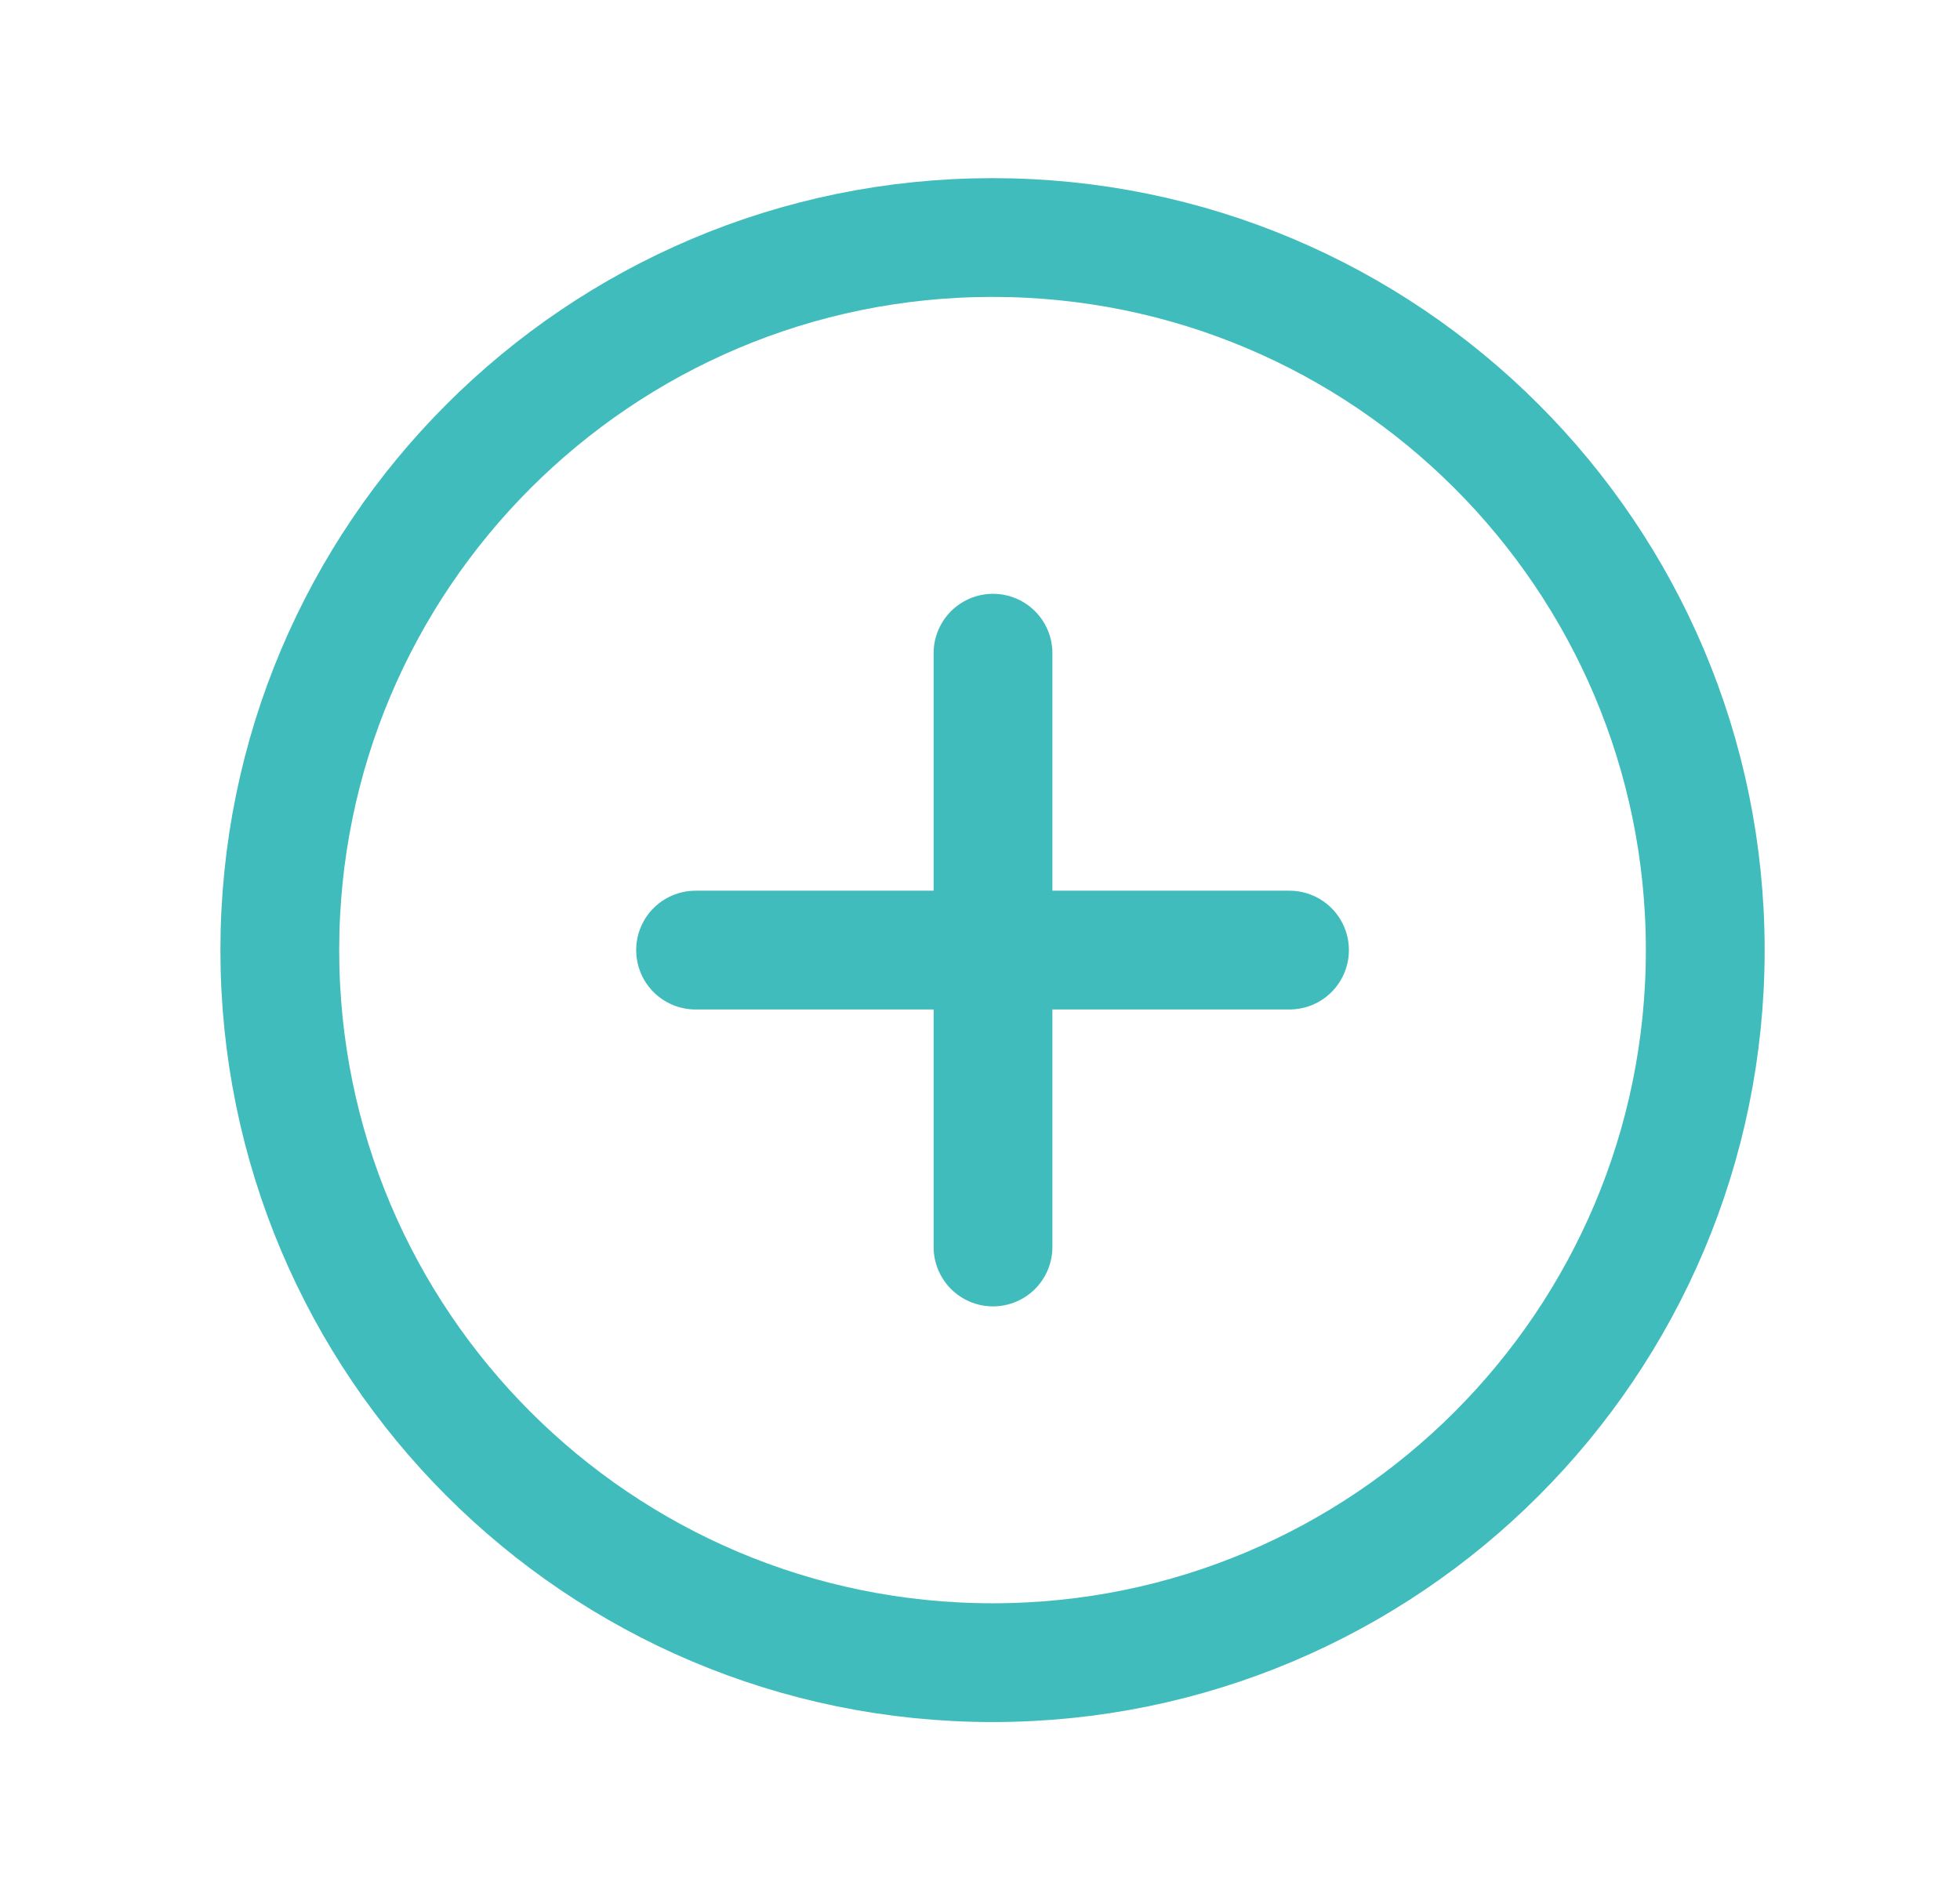 <svg width="33" height="32" viewBox="0 0 33 32" fill="none" xmlns="http://www.w3.org/2000/svg">
<path d="M16.711 28C23.338 28 28.711 22.627 28.711 16C28.711 9.373 23.338 4 16.711 4C10.084 4 4.711 9.373 4.711 16C4.711 22.627 10.084 28 16.711 28Z" stroke="#41BCBC" stroke-width="2" stroke-miterlimit="10"/>
<path d="M11.711 16H21.711" stroke="#41BCBC" stroke-width="2" stroke-linecap="round" stroke-linejoin="round"/>
<path d="M16.719 11V21" stroke="#41BCBC" stroke-width="2" stroke-linecap="round" stroke-linejoin="round"/>
</svg>
